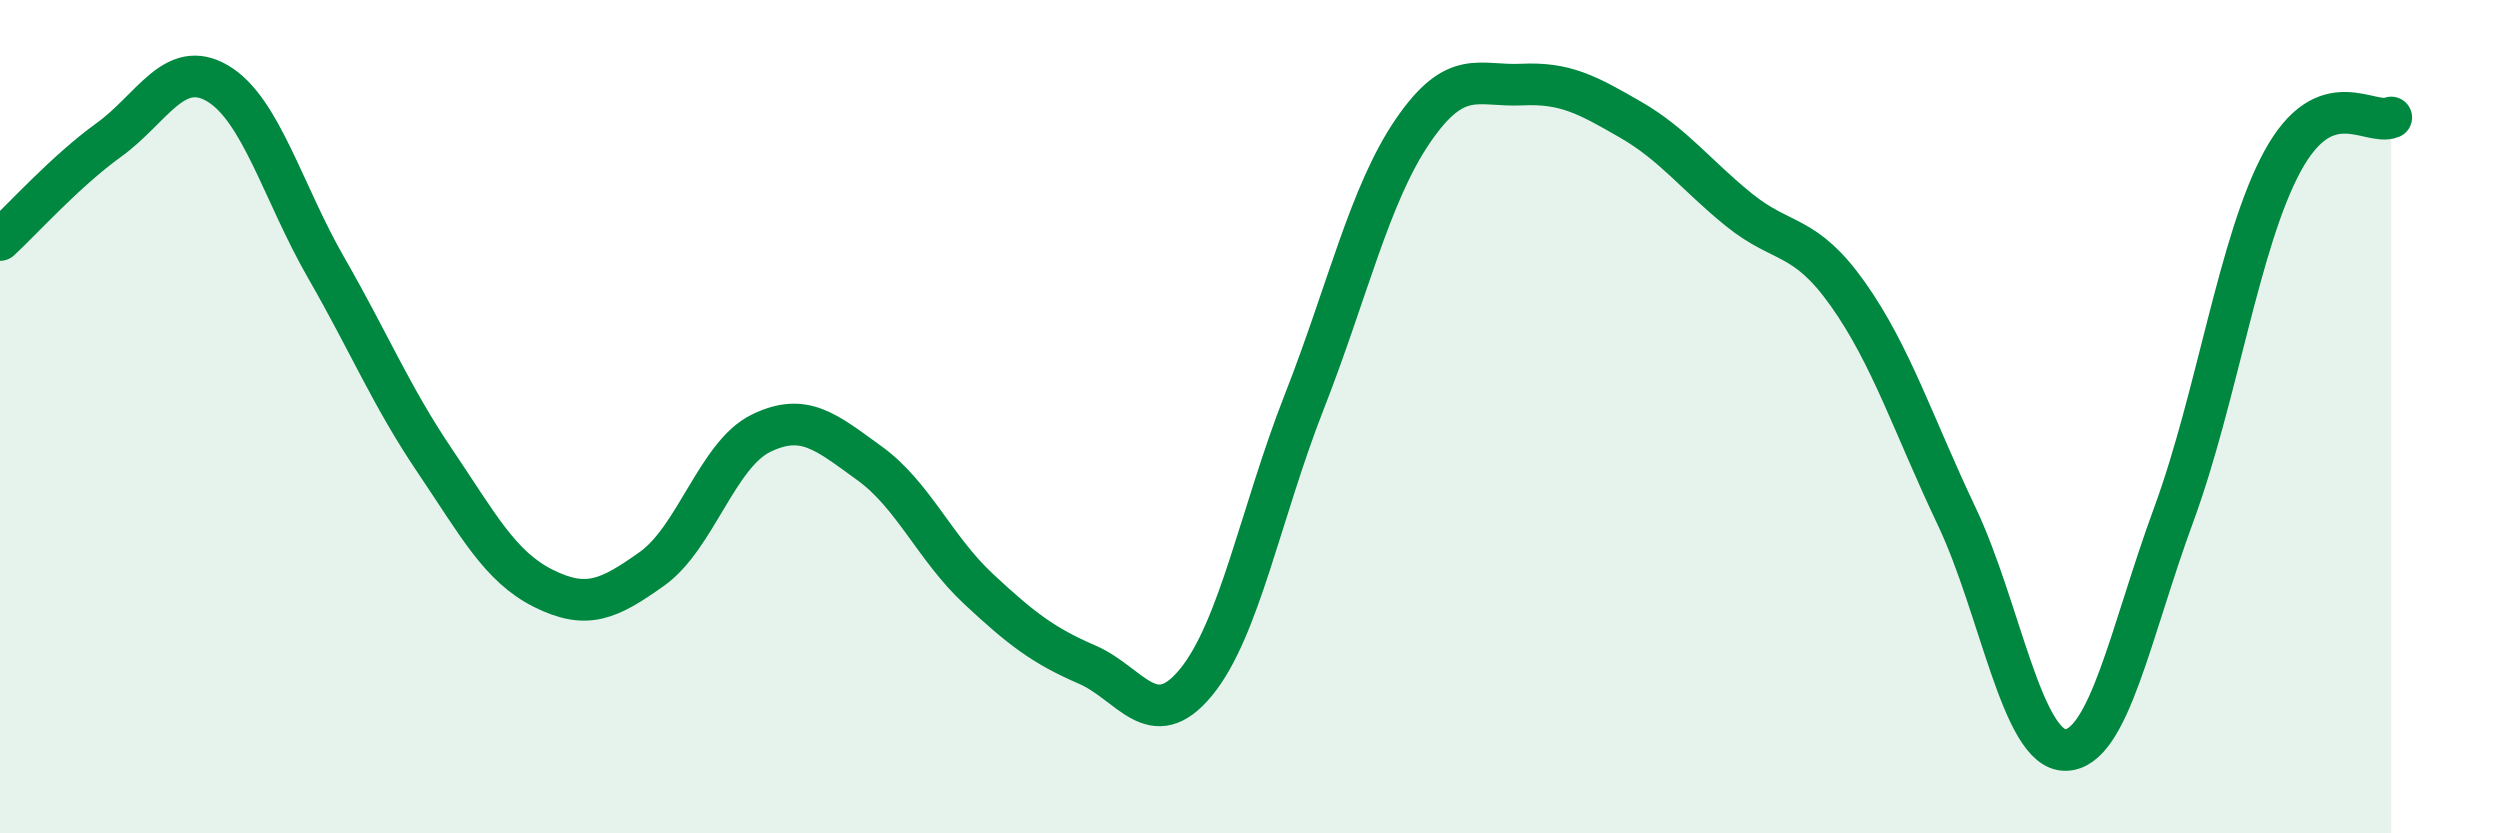 
    <svg width="60" height="20" viewBox="0 0 60 20" xmlns="http://www.w3.org/2000/svg">
      <path
        d="M 0,5.76 C 0.52,5.28 1.57,4.11 2.61,3.36 C 3.65,2.61 4.18,1.39 5.22,2 C 6.26,2.61 6.79,4.62 7.83,6.43 C 8.87,8.24 9.39,9.51 10.43,11.05 C 11.47,12.59 12,13.6 13.04,14.12 C 14.08,14.64 14.61,14.39 15.65,13.65 C 16.69,12.91 17.22,10.91 18.26,10.4 C 19.3,9.89 19.83,10.37 20.87,11.12 C 21.91,11.87 22.44,13.16 23.48,14.13 C 24.52,15.1 25.05,15.5 26.09,15.95 C 27.13,16.4 27.66,17.64 28.7,16.38 C 29.74,15.12 30.26,12.3 31.3,9.65 C 32.34,7 32.87,4.66 33.91,3.14 C 34.95,1.62 35.48,2.08 36.52,2.03 C 37.56,1.98 38.09,2.27 39.13,2.87 C 40.17,3.47 40.7,4.2 41.74,5.04 C 42.78,5.88 43.31,5.59 44.35,7.06 C 45.39,8.53 45.92,10.2 46.96,12.39 C 48,14.58 48.53,18.01 49.57,18 C 50.61,17.99 51.13,15.18 52.17,12.35 C 53.21,9.52 53.74,5.78 54.78,3.87 C 55.82,1.96 56.87,3.03 57.39,2.82L57.39 20L0 20Z"
        fill="#008740"
        opacity="0.1"
        stroke-linecap="round"
        stroke-linejoin="round"
      />
      <path
        d="M 0,5.76 C 0.52,5.28 1.57,4.11 2.61,3.36 C 3.65,2.61 4.18,1.39 5.22,2 C 6.26,2.61 6.79,4.62 7.83,6.43 C 8.87,8.24 9.39,9.51 10.43,11.05 C 11.47,12.59 12,13.6 13.04,14.12 C 14.08,14.64 14.61,14.39 15.65,13.65 C 16.69,12.91 17.22,10.91 18.26,10.4 C 19.3,9.89 19.83,10.37 20.87,11.12 C 21.91,11.87 22.44,13.16 23.48,14.13 C 24.52,15.1 25.05,15.5 26.09,15.95 C 27.13,16.4 27.66,17.64 28.7,16.38 C 29.74,15.12 30.26,12.3 31.3,9.65 C 32.34,7 32.87,4.66 33.91,3.14 C 34.95,1.62 35.48,2.08 36.52,2.03 C 37.56,1.98 38.09,2.27 39.13,2.87 C 40.17,3.47 40.7,4.2 41.74,5.04 C 42.78,5.88 43.31,5.59 44.35,7.06 C 45.39,8.53 45.92,10.2 46.96,12.39 C 48,14.58 48.53,18.01 49.57,18 C 50.61,17.99 51.13,15.18 52.17,12.35 C 53.21,9.52 53.74,5.78 54.78,3.87 C 55.82,1.96 56.87,3.03 57.39,2.82"
        stroke="#008740"
        stroke-width="1"
        fill="none"
        stroke-linecap="round"
        stroke-linejoin="round"
      />
    </svg>
  